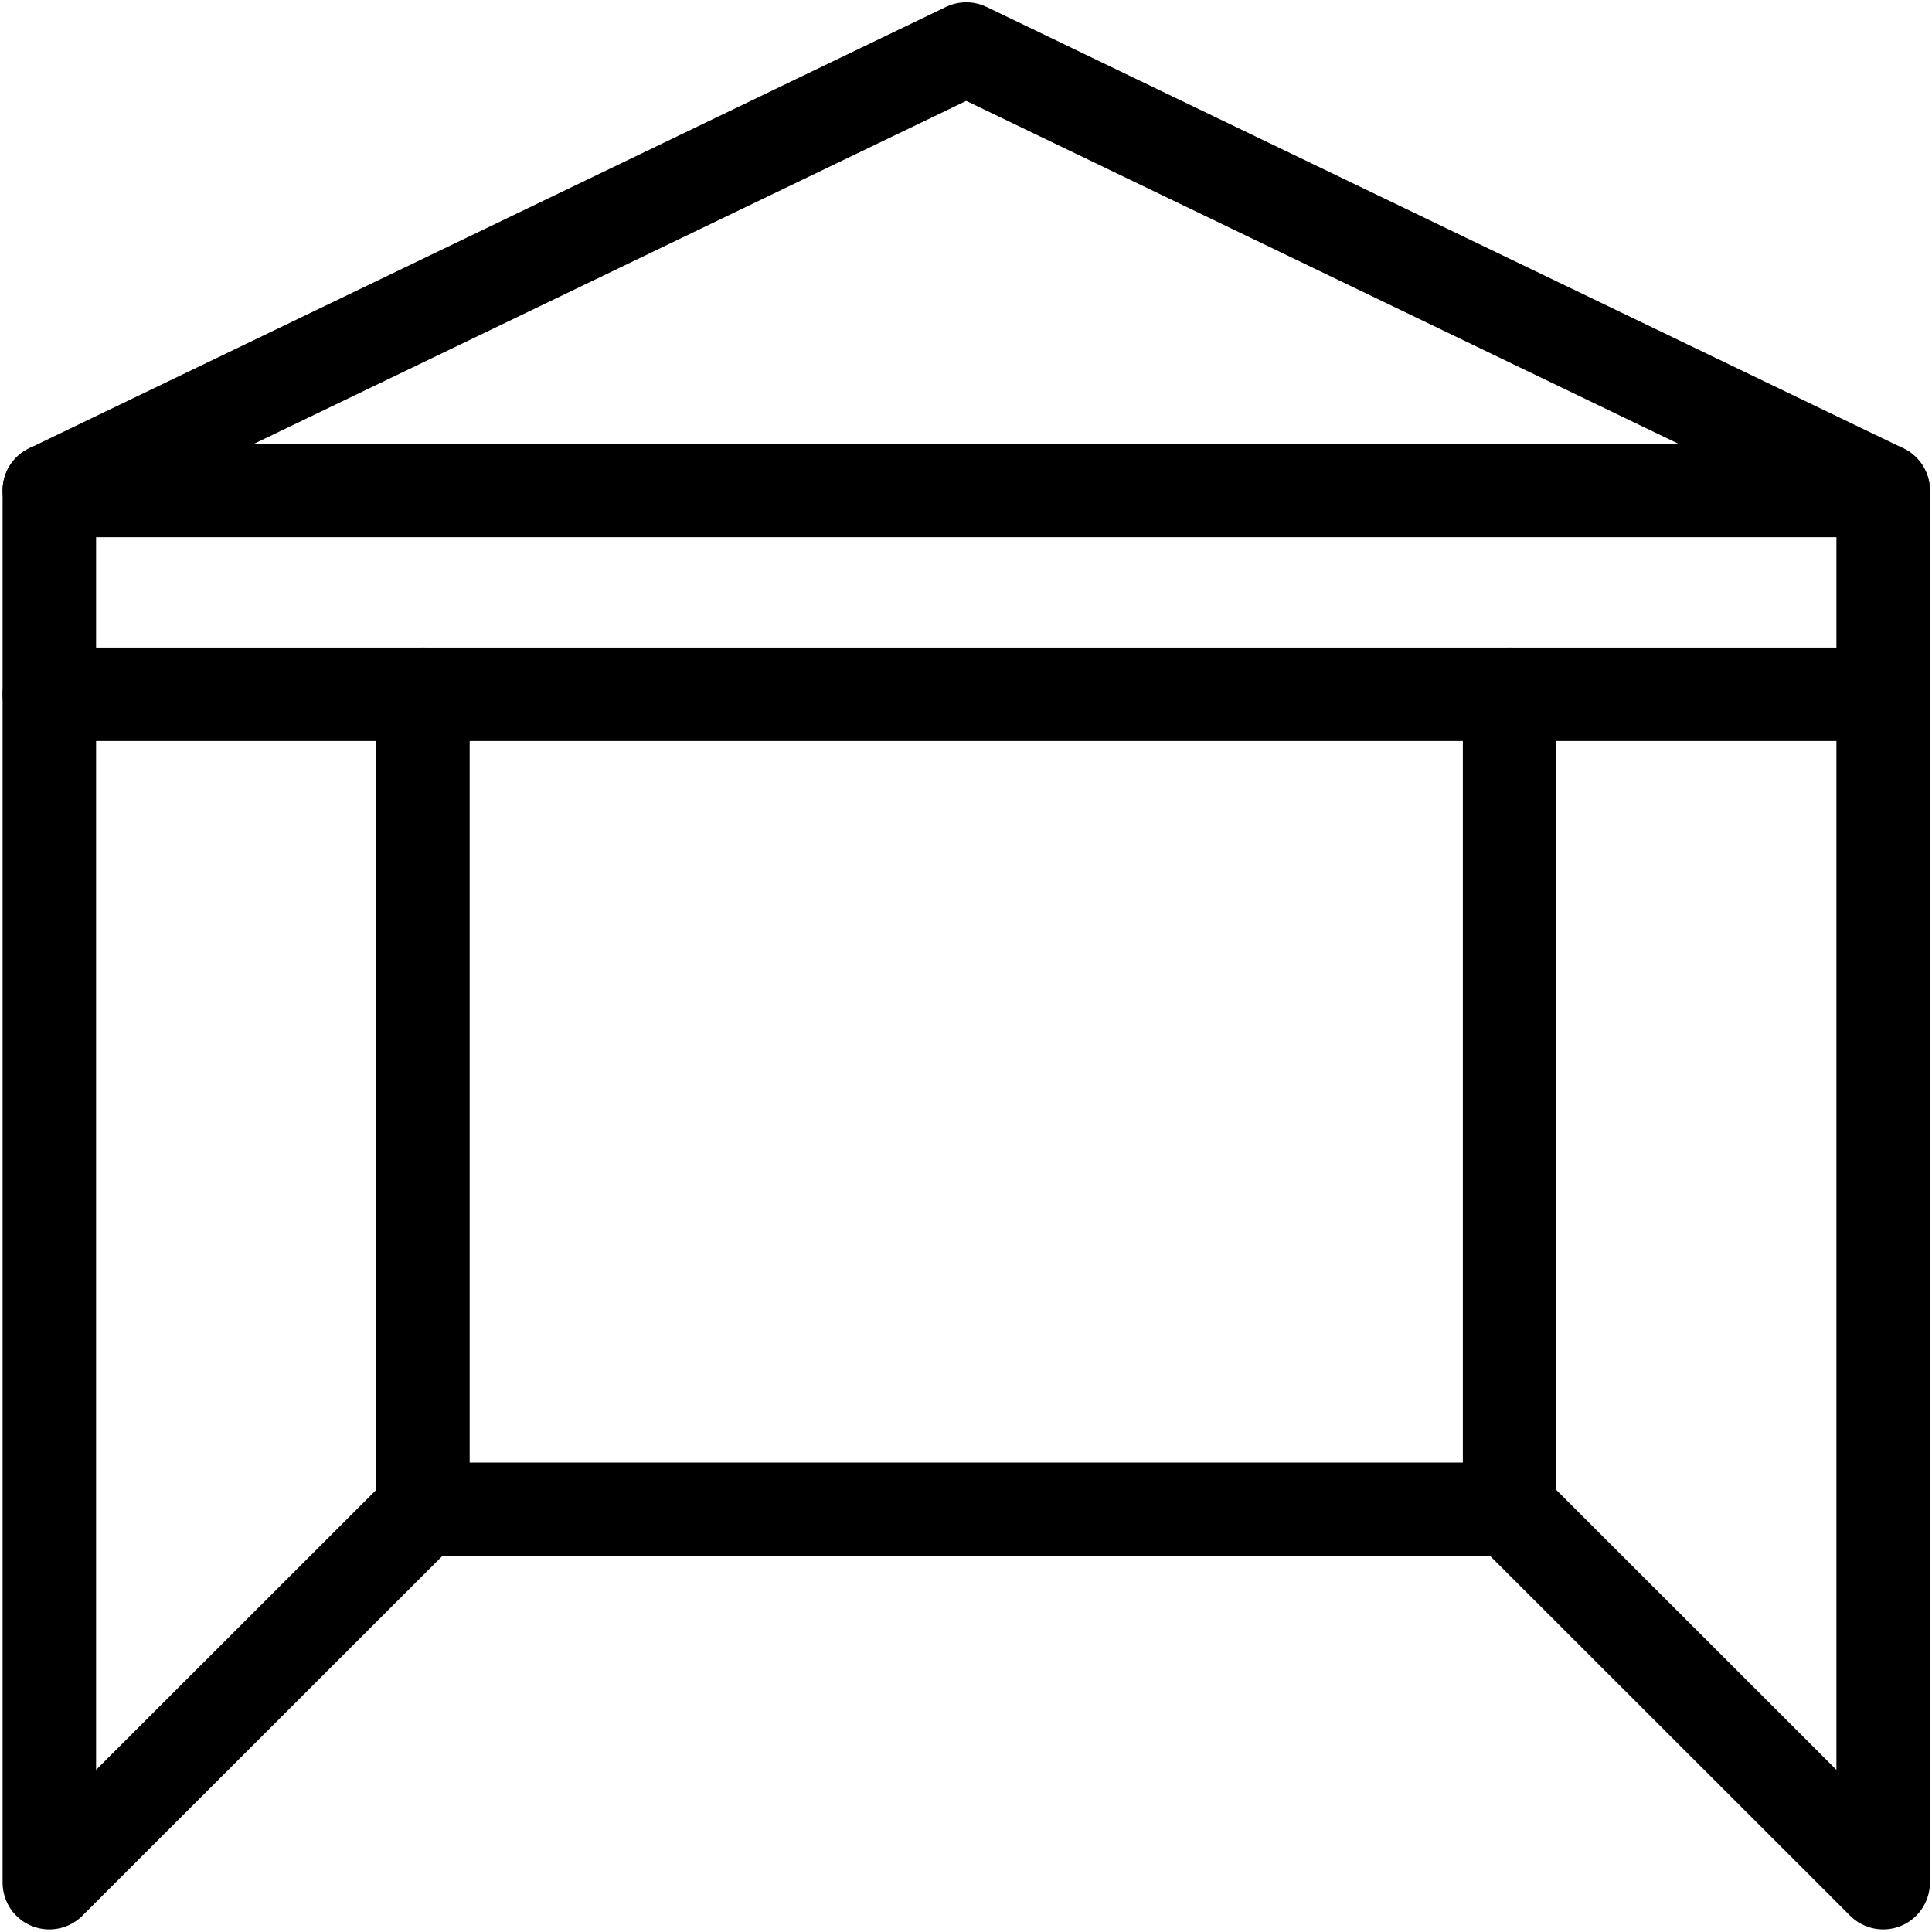 <?xml version="1.0" encoding="UTF-8"?> <svg xmlns="http://www.w3.org/2000/svg" width="62" height="62" viewBox="0 0 62 62" fill="none"><path d="M60.433 15.74H1.583V22.28H60.433V15.74Z" stroke="black" stroke-width="3" stroke-linecap="round" stroke-linejoin="round"></path><path d="M60.433 22.28V60.417L48.444 48.435V22.28" stroke="black" stroke-width="3" stroke-linecap="round" stroke-linejoin="round"></path><path d="M1.583 22.28V60.417L13.572 48.435V22.28" stroke="black" stroke-width="3" stroke-linecap="round" stroke-linejoin="round"></path><path d="M48.445 48.435H13.572" stroke="black" stroke-width="3" stroke-linecap="round" stroke-linejoin="round"></path><path d="M1.583 15.74L31.008 1.573L60.433 15.74" stroke="black" stroke-width="3" stroke-linecap="round" stroke-linejoin="round"></path></svg> 